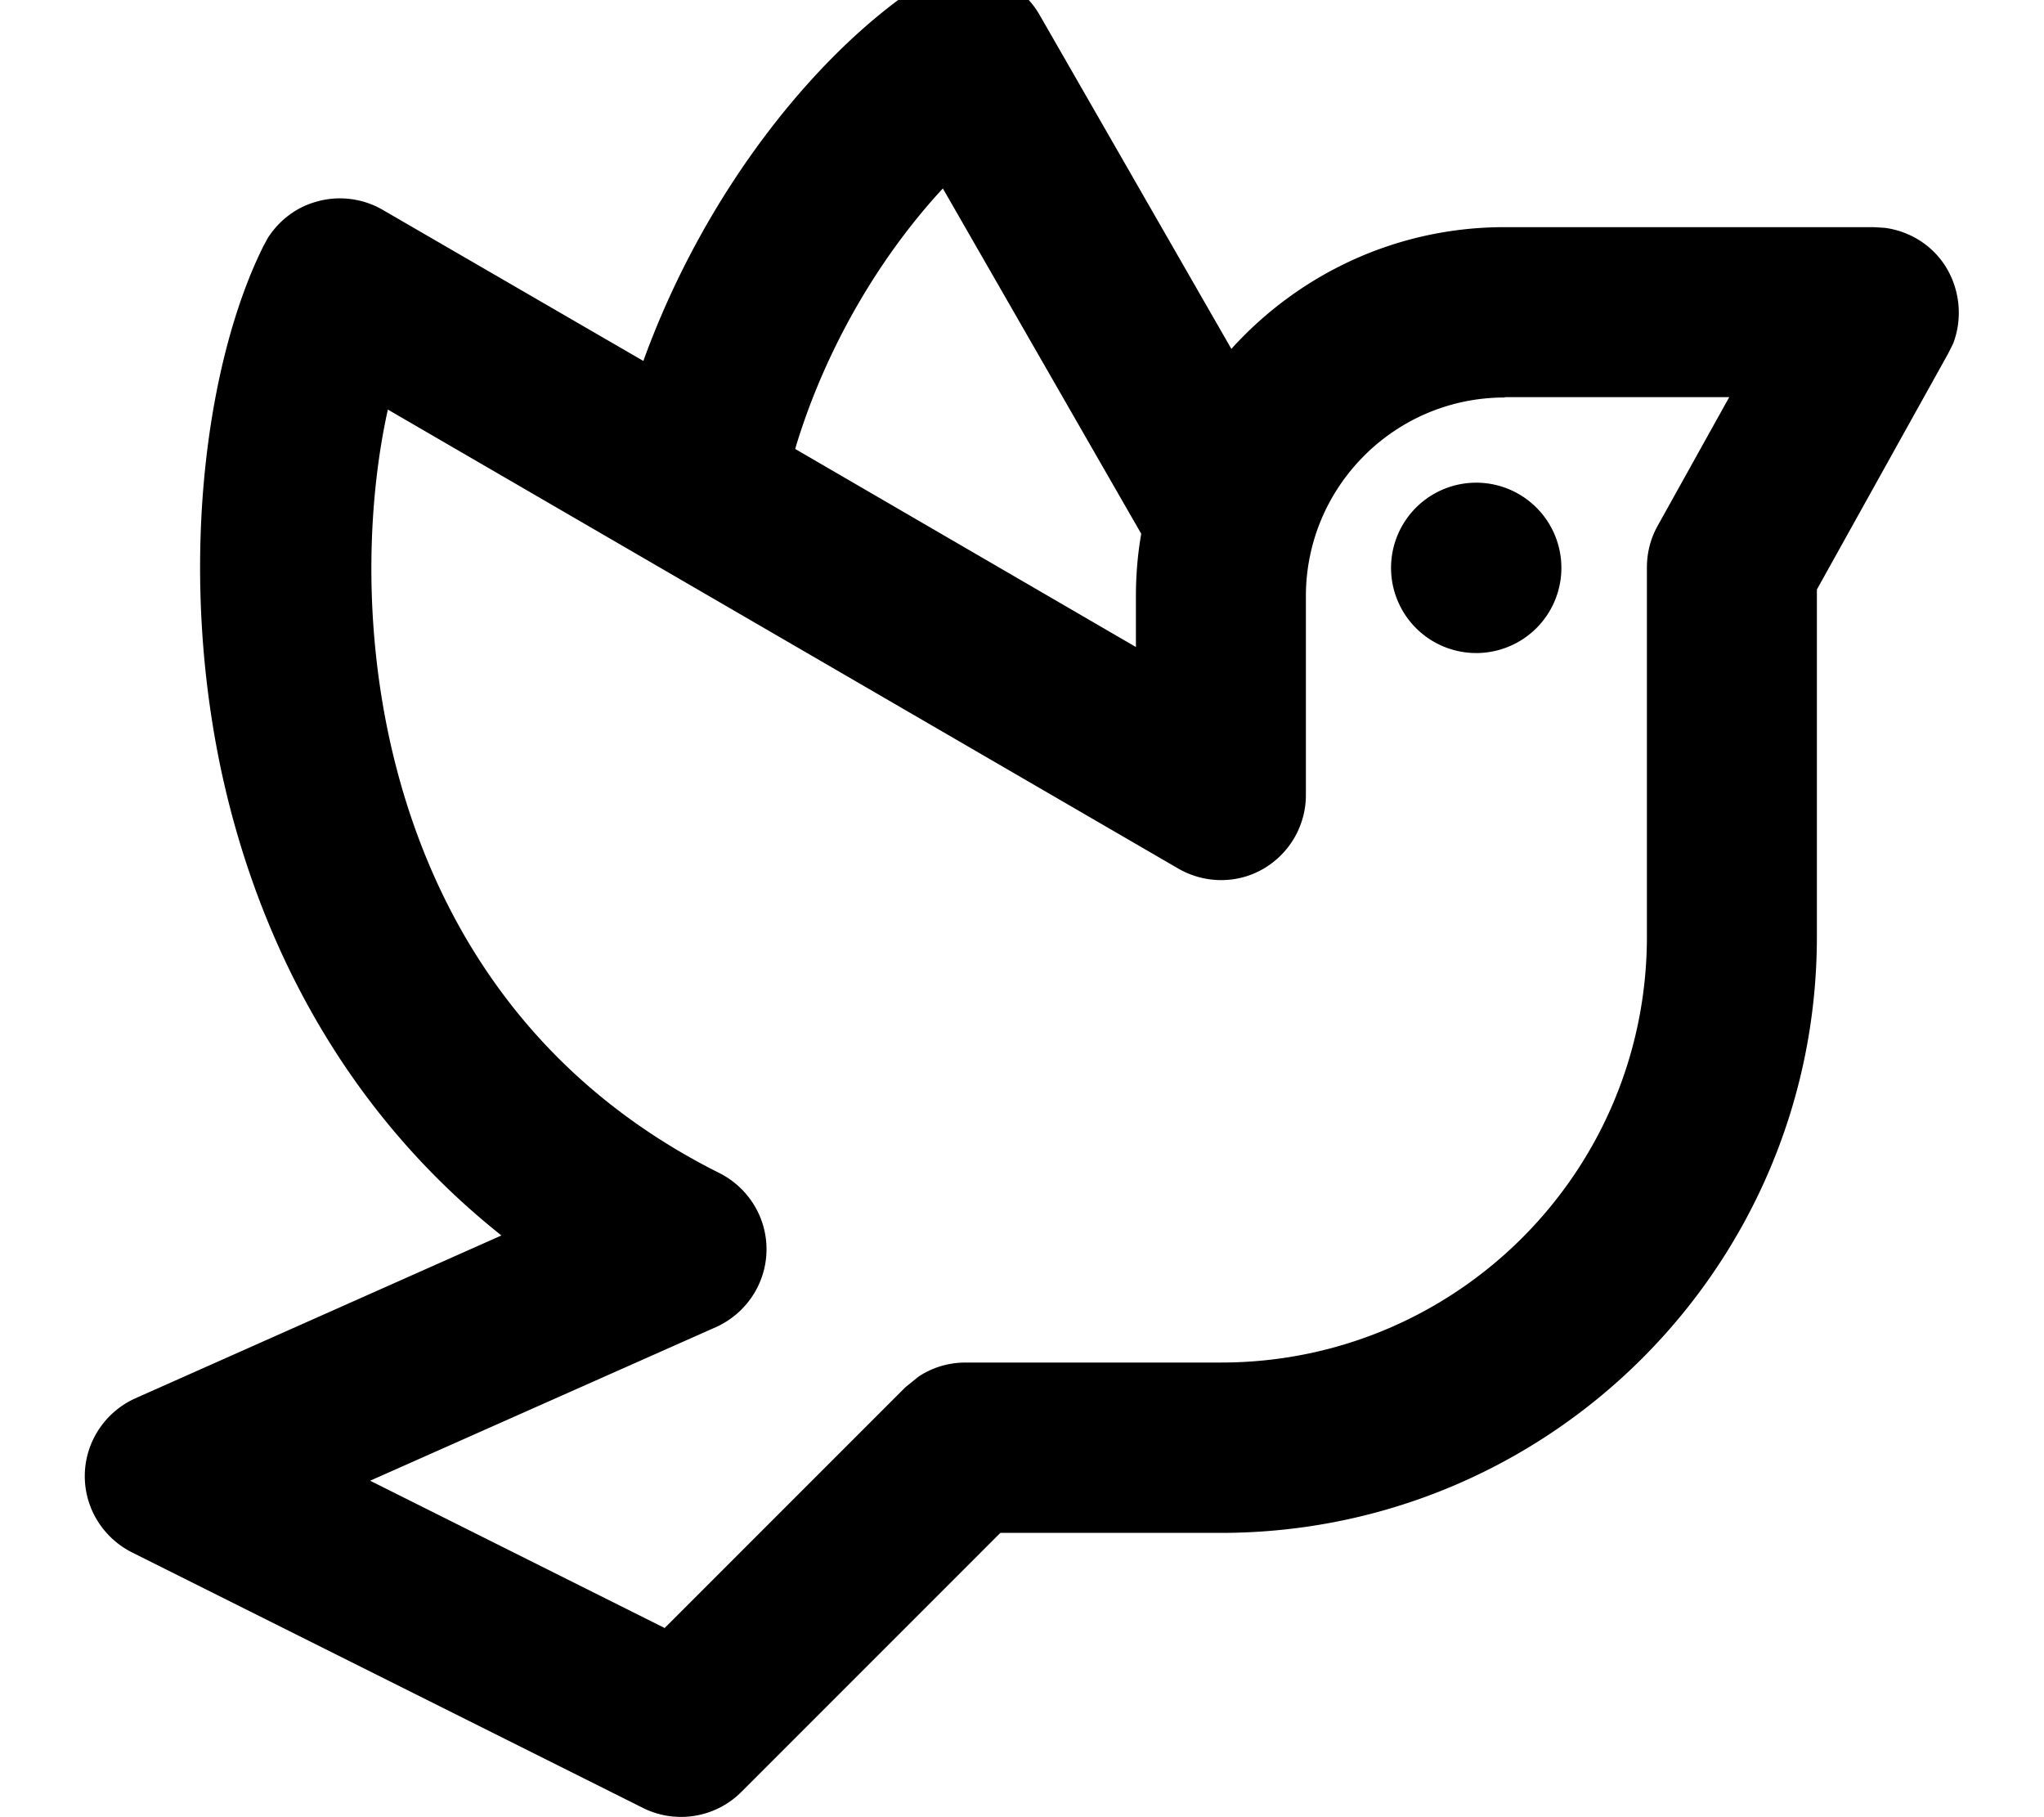 <svg xmlns="http://www.w3.org/2000/svg" viewBox="0 0 576 512"><!--! Font Awesome Pro 7.0.0 by @fontawesome - https://fontawesome.com License - https://fontawesome.com/license (Commercial License) Copyright 2025 Fonticons, Inc. --><path fill="currentColor" d="M277.6-7.3c6.4 1.5 12 5.7 15.3 11.4l54.1 94.2C366 77.3 393.4 64 424 64l104 0 3.2 .2c7.3 1 13.8 5.2 17.5 11.6s4.3 14.2 1.7 21l-1.4 2.8-37 66.5 0 97.8c0 92.8-75.2 168-168 168l-62.1 0-73 73c-7.3 7.3-18.5 9.1-27.7 4.5l-144-72c-8.3-4.2-13.5-12.7-13.3-22s5.8-17.6 14.2-21.4l103.2-45.9c-45.3-36-69-84.5-79-131.2-12.2-57.6-4.2-115.3 12-147.7l1.2-2.2c3.1-4.8 7.8-8.5 13.4-10.1 6.3-1.9 13.2-1.1 18.9 2.2l73.5 42.6C198.9 53.1 230.7 14.6 258.8-4l2.1-1.3c5.1-2.6 11-3.4 16.6-2.1zM424 112c-30.9 0-56 25.1-56 56l0 56c0 8.6-4.6 16.5-12 20.8-7.4 4.3-16.6 4.2-24-.1L109.3 115.4c-5.3 23.9-7.1 57.1 .2 91.6 10.2 47.9 37.2 95.5 93.2 123.5 8.3 4.2 13.5 12.7 13.3 22-.2 9.3-5.8 17.6-14.2 21.4l-97.5 43.3 83 41.5 67.8-67.8 3.7-3c3.9-2.6 8.5-4 13.3-4l72 0c66.3 0 120-53.7 120-120l0-104c0-4.1 1-8.1 3-11.7l20.2-36.3-63.2 0zm-8 72a24 24 0 1 1 0-48 24 24 0 1 1 0 48zM265.7 53.1c-15.7 16.9-32 42-41.3 72.3-.1 .4-.2 .7-.3 1.1l96 55.8 0-14.3c0-6 .5-11.9 1.5-17.6L265.7 53.1z"/></svg>